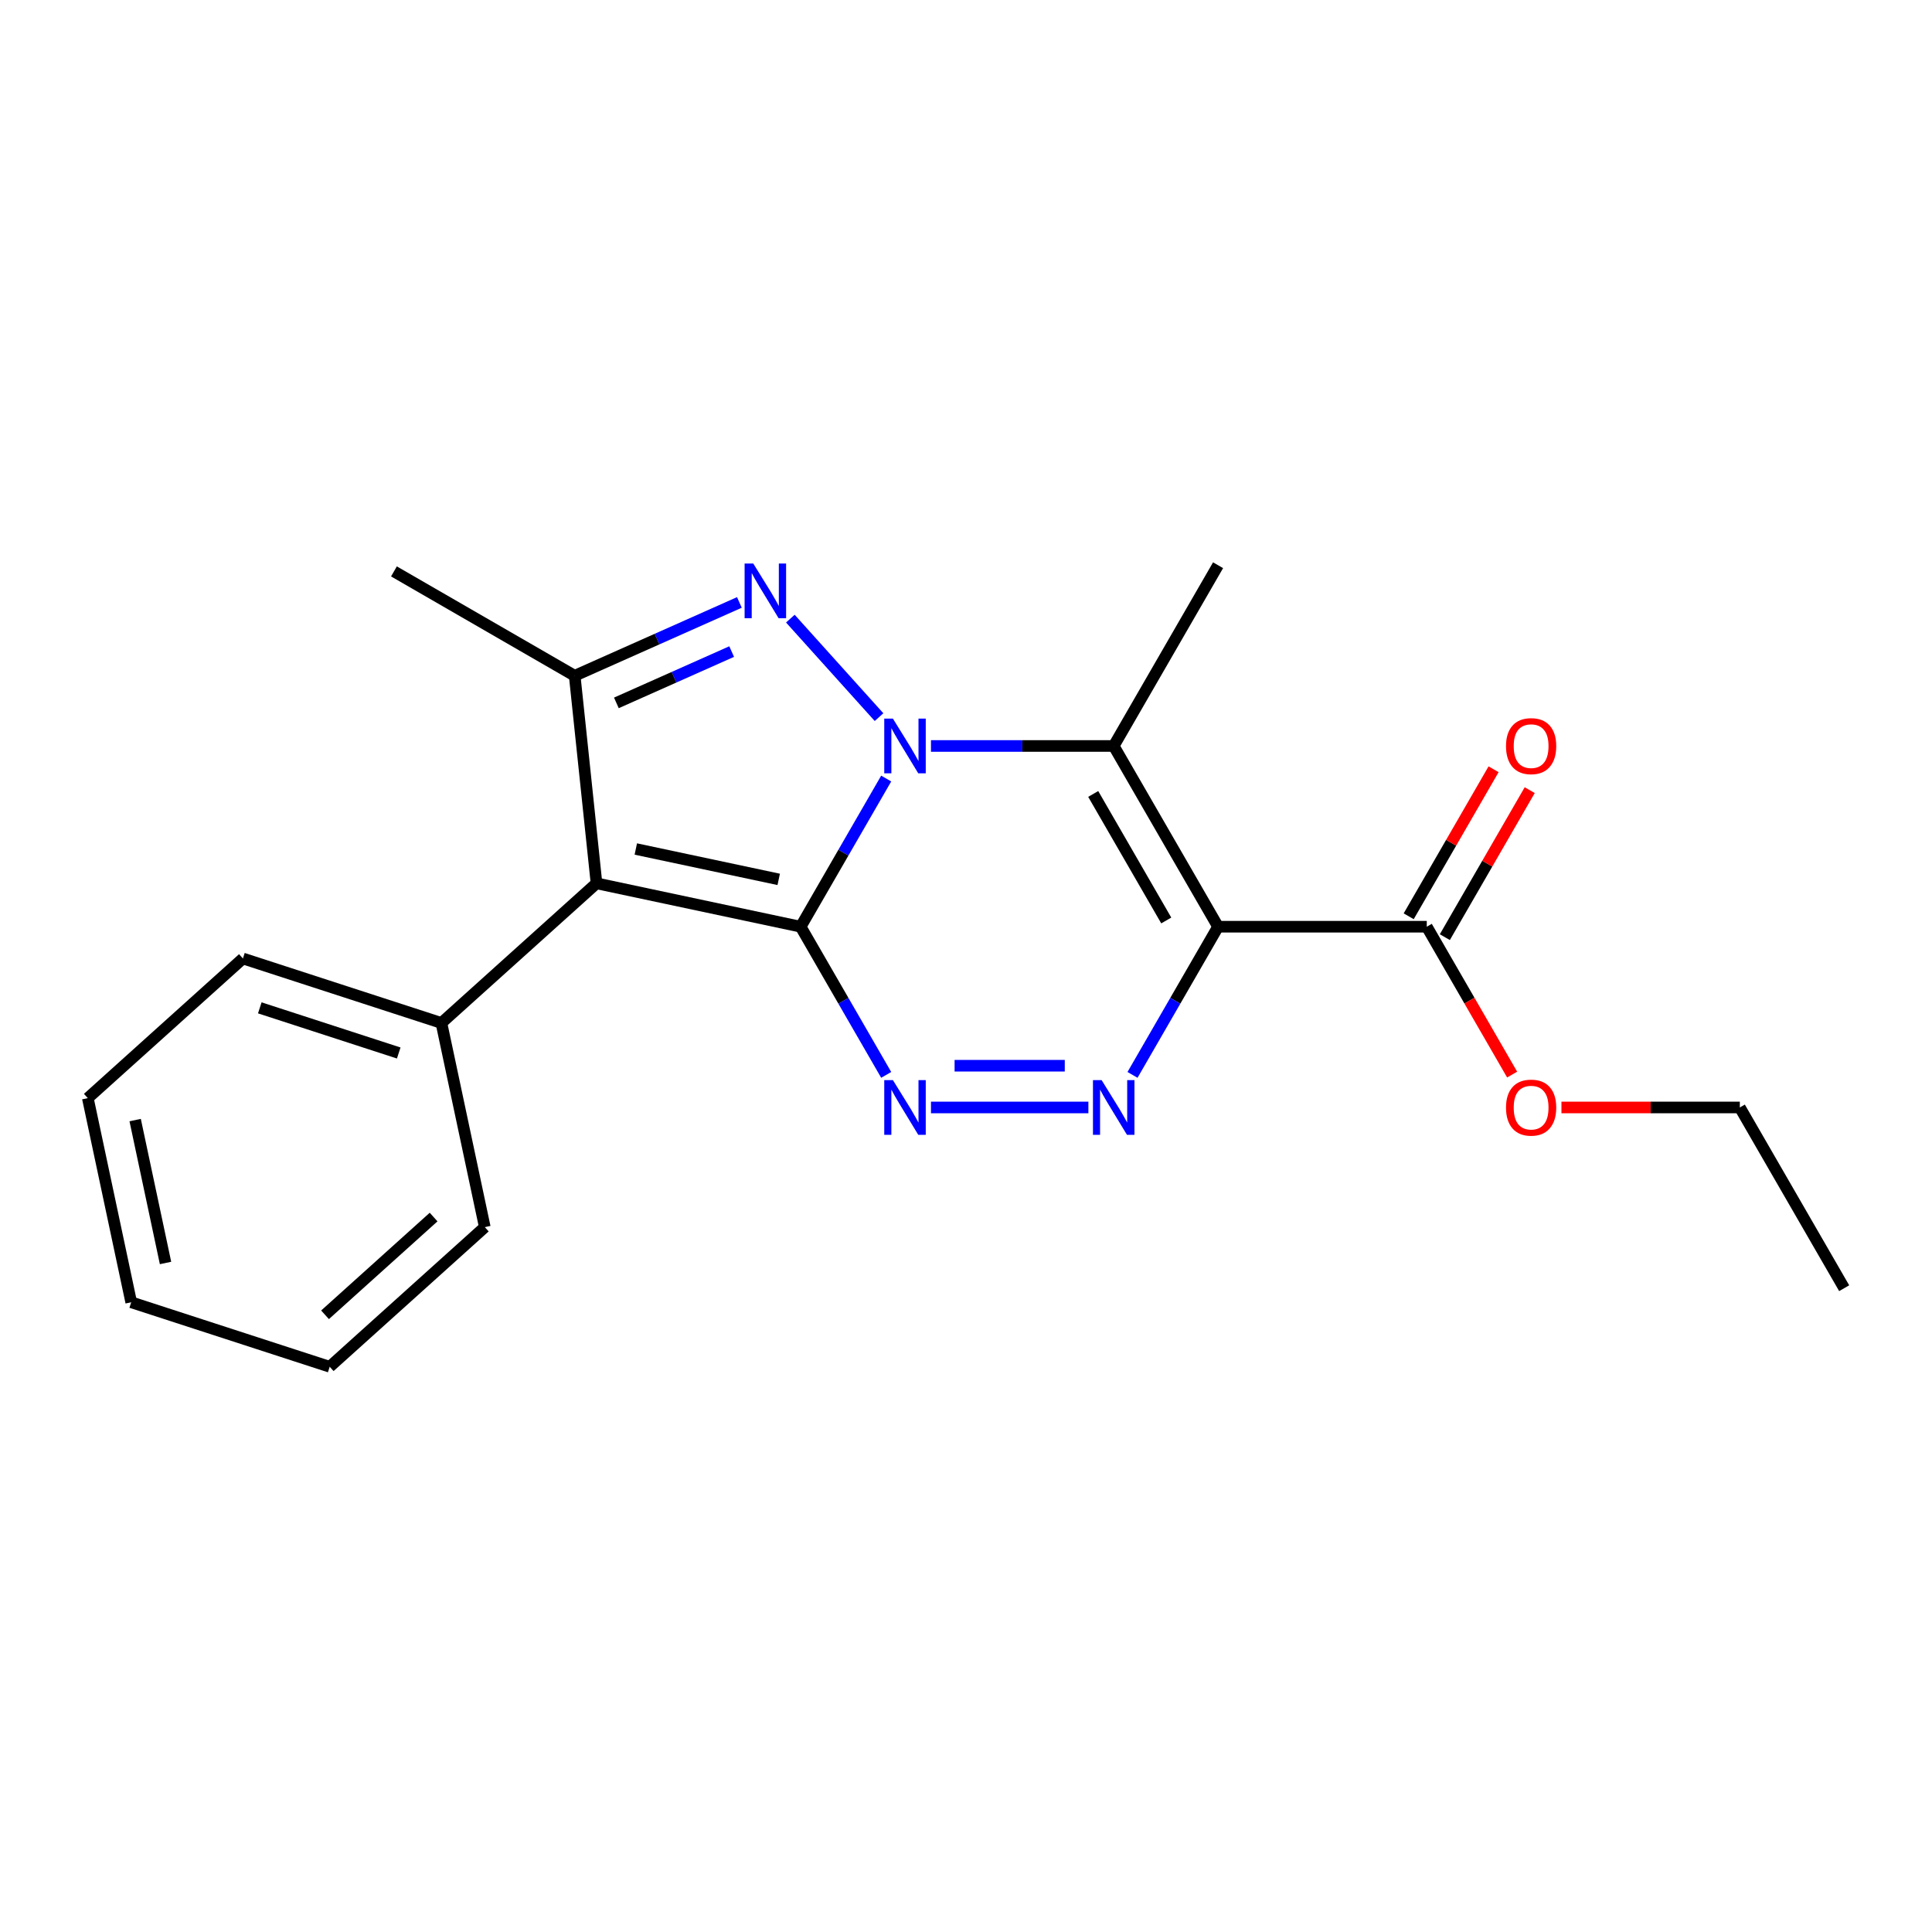 <?xml version='1.0' encoding='iso-8859-1'?>
<svg version='1.1' baseProfile='full'
              xmlns='http://www.w3.org/2000/svg'
                      xmlns:rdkit='http://www.rdkit.org/xml'
                      xmlns:xlink='http://www.w3.org/1999/xlink'
                  xml:space='preserve'
width='1000px' height='1000px' viewBox='0 0 1000 1000'>
<!-- END OF HEADER -->
<rect style='opacity:1.0;fill:#FFFFFF;stroke:none' width='1000' height='1000' x='0' y='0'> </rect>
<path class='bond-0' d='M 414.416,479.667 L 436.555,441.321' style='fill:none;fill-rule:evenodd;stroke:#000000;stroke-width:6px;stroke-linecap:butt;stroke-linejoin:miter;stroke-opacity:1' />
<path class='bond-0' d='M 436.555,441.321 L 458.695,402.975' style='fill:none;fill-rule:evenodd;stroke:#0000FF;stroke-width:6px;stroke-linecap:butt;stroke-linejoin:miter;stroke-opacity:1' />
<path class='bond-2' d='M 414.416,479.667 L 308.751,457.207' style='fill:none;fill-rule:evenodd;stroke:#000000;stroke-width:6px;stroke-linecap:butt;stroke-linejoin:miter;stroke-opacity:1' />
<path class='bond-2' d='M 403.058,455.165 L 329.093,439.443' style='fill:none;fill-rule:evenodd;stroke:#000000;stroke-width:6px;stroke-linecap:butt;stroke-linejoin:miter;stroke-opacity:1' />
<path class='bond-5' d='M 414.416,479.667 L 436.555,518.013' style='fill:none;fill-rule:evenodd;stroke:#000000;stroke-width:6px;stroke-linecap:butt;stroke-linejoin:miter;stroke-opacity:1' />
<path class='bond-5' d='M 436.555,518.013 L 458.695,556.36' style='fill:none;fill-rule:evenodd;stroke:#0000FF;stroke-width:6px;stroke-linecap:butt;stroke-linejoin:miter;stroke-opacity:1' />
<path class='bond-3' d='M 454.988,371.187 L 409.084,320.205' style='fill:none;fill-rule:evenodd;stroke:#0000FF;stroke-width:6px;stroke-linecap:butt;stroke-linejoin:miter;stroke-opacity:1' />
<path class='bond-4' d='M 481.87,386.114 L 529.162,386.114' style='fill:none;fill-rule:evenodd;stroke:#0000FF;stroke-width:6px;stroke-linecap:butt;stroke-linejoin:miter;stroke-opacity:1' />
<path class='bond-4' d='M 529.162,386.114 L 576.455,386.114' style='fill:none;fill-rule:evenodd;stroke:#000000;stroke-width:6px;stroke-linecap:butt;stroke-linejoin:miter;stroke-opacity:1' />
<path class='bond-1' d='M 630.468,479.667 L 608.329,518.013' style='fill:none;fill-rule:evenodd;stroke:#000000;stroke-width:6px;stroke-linecap:butt;stroke-linejoin:miter;stroke-opacity:1' />
<path class='bond-1' d='M 608.329,518.013 L 586.189,556.36' style='fill:none;fill-rule:evenodd;stroke:#0000FF;stroke-width:6px;stroke-linecap:butt;stroke-linejoin:miter;stroke-opacity:1' />
<path class='bond-8' d='M 630.468,479.667 L 738.494,479.667' style='fill:none;fill-rule:evenodd;stroke:#000000;stroke-width:6px;stroke-linecap:butt;stroke-linejoin:miter;stroke-opacity:1' />
<path class='bond-22' d='M 630.468,479.667 L 576.455,386.114' style='fill:none;fill-rule:evenodd;stroke:#000000;stroke-width:6px;stroke-linecap:butt;stroke-linejoin:miter;stroke-opacity:1' />
<path class='bond-22' d='M 603.655,476.437 L 565.846,410.949' style='fill:none;fill-rule:evenodd;stroke:#000000;stroke-width:6px;stroke-linecap:butt;stroke-linejoin:miter;stroke-opacity:1' />
<path class='bond-7' d='M 308.751,457.207 L 297.459,349.773' style='fill:none;fill-rule:evenodd;stroke:#000000;stroke-width:6px;stroke-linecap:butt;stroke-linejoin:miter;stroke-opacity:1' />
<path class='bond-9' d='M 308.751,457.207 L 228.472,529.491' style='fill:none;fill-rule:evenodd;stroke:#000000;stroke-width:6px;stroke-linecap:butt;stroke-linejoin:miter;stroke-opacity:1' />
<path class='bond-21' d='M 382.705,311.819 L 340.082,330.796' style='fill:none;fill-rule:evenodd;stroke:#0000FF;stroke-width:6px;stroke-linecap:butt;stroke-linejoin:miter;stroke-opacity:1' />
<path class='bond-21' d='M 340.082,330.796 L 297.459,349.773' style='fill:none;fill-rule:evenodd;stroke:#000000;stroke-width:6px;stroke-linecap:butt;stroke-linejoin:miter;stroke-opacity:1' />
<path class='bond-21' d='M 378.706,337.25 L 348.87,350.533' style='fill:none;fill-rule:evenodd;stroke:#0000FF;stroke-width:6px;stroke-linecap:butt;stroke-linejoin:miter;stroke-opacity:1' />
<path class='bond-21' d='M 348.87,350.533 L 319.034,363.817' style='fill:none;fill-rule:evenodd;stroke:#000000;stroke-width:6px;stroke-linecap:butt;stroke-linejoin:miter;stroke-opacity:1' />
<path class='bond-11' d='M 576.455,386.114 L 630.468,292.561' style='fill:none;fill-rule:evenodd;stroke:#000000;stroke-width:6px;stroke-linecap:butt;stroke-linejoin:miter;stroke-opacity:1' />
<path class='bond-6' d='M 481.87,573.22 L 563.35,573.22' style='fill:none;fill-rule:evenodd;stroke:#0000FF;stroke-width:6px;stroke-linecap:butt;stroke-linejoin:miter;stroke-opacity:1' />
<path class='bond-6' d='M 494.092,551.615 L 551.128,551.615' style='fill:none;fill-rule:evenodd;stroke:#0000FF;stroke-width:6px;stroke-linecap:butt;stroke-linejoin:miter;stroke-opacity:1' />
<path class='bond-13' d='M 297.459,349.773 L 203.906,295.76' style='fill:none;fill-rule:evenodd;stroke:#000000;stroke-width:6px;stroke-linecap:butt;stroke-linejoin:miter;stroke-opacity:1' />
<path class='bond-10' d='M 747.849,485.068 L 769.815,447.022' style='fill:none;fill-rule:evenodd;stroke:#000000;stroke-width:6px;stroke-linecap:butt;stroke-linejoin:miter;stroke-opacity:1' />
<path class='bond-10' d='M 769.815,447.022 L 791.781,408.976' style='fill:none;fill-rule:evenodd;stroke:#FF0000;stroke-width:6px;stroke-linecap:butt;stroke-linejoin:miter;stroke-opacity:1' />
<path class='bond-10' d='M 729.138,474.266 L 751.104,436.219' style='fill:none;fill-rule:evenodd;stroke:#000000;stroke-width:6px;stroke-linecap:butt;stroke-linejoin:miter;stroke-opacity:1' />
<path class='bond-10' d='M 751.104,436.219 L 773.07,398.173' style='fill:none;fill-rule:evenodd;stroke:#FF0000;stroke-width:6px;stroke-linecap:butt;stroke-linejoin:miter;stroke-opacity:1' />
<path class='bond-12' d='M 738.494,479.667 L 760.587,517.933' style='fill:none;fill-rule:evenodd;stroke:#000000;stroke-width:6px;stroke-linecap:butt;stroke-linejoin:miter;stroke-opacity:1' />
<path class='bond-12' d='M 760.587,517.933 L 782.68,556.2' style='fill:none;fill-rule:evenodd;stroke:#FF0000;stroke-width:6px;stroke-linecap:butt;stroke-linejoin:miter;stroke-opacity:1' />
<path class='bond-14' d='M 228.472,529.491 L 125.733,496.109' style='fill:none;fill-rule:evenodd;stroke:#000000;stroke-width:6px;stroke-linecap:butt;stroke-linejoin:miter;stroke-opacity:1' />
<path class='bond-14' d='M 206.385,545.031 L 134.468,521.664' style='fill:none;fill-rule:evenodd;stroke:#000000;stroke-width:6px;stroke-linecap:butt;stroke-linejoin:miter;stroke-opacity:1' />
<path class='bond-15' d='M 228.472,529.491 L 250.932,635.156' style='fill:none;fill-rule:evenodd;stroke:#000000;stroke-width:6px;stroke-linecap:butt;stroke-linejoin:miter;stroke-opacity:1' />
<path class='bond-16' d='M 808.207,573.22 L 854.37,573.22' style='fill:none;fill-rule:evenodd;stroke:#FF0000;stroke-width:6px;stroke-linecap:butt;stroke-linejoin:miter;stroke-opacity:1' />
<path class='bond-16' d='M 854.37,573.22 L 900.533,573.22' style='fill:none;fill-rule:evenodd;stroke:#000000;stroke-width:6px;stroke-linecap:butt;stroke-linejoin:miter;stroke-opacity:1' />
<path class='bond-19' d='M 125.733,496.109 L 45.455,568.392' style='fill:none;fill-rule:evenodd;stroke:#000000;stroke-width:6px;stroke-linecap:butt;stroke-linejoin:miter;stroke-opacity:1' />
<path class='bond-18' d='M 250.932,635.156 L 170.653,707.439' style='fill:none;fill-rule:evenodd;stroke:#000000;stroke-width:6px;stroke-linecap:butt;stroke-linejoin:miter;stroke-opacity:1' />
<path class='bond-18' d='M 224.433,629.943 L 168.238,680.541' style='fill:none;fill-rule:evenodd;stroke:#000000;stroke-width:6px;stroke-linecap:butt;stroke-linejoin:miter;stroke-opacity:1' />
<path class='bond-17' d='M 900.533,573.22 L 954.545,666.773' style='fill:none;fill-rule:evenodd;stroke:#000000;stroke-width:6px;stroke-linecap:butt;stroke-linejoin:miter;stroke-opacity:1' />
<path class='bond-20' d='M 170.653,707.439 L 67.914,674.057' style='fill:none;fill-rule:evenodd;stroke:#000000;stroke-width:6px;stroke-linecap:butt;stroke-linejoin:miter;stroke-opacity:1' />
<path class='bond-23' d='M 45.455,568.392 L 67.914,674.057' style='fill:none;fill-rule:evenodd;stroke:#000000;stroke-width:6px;stroke-linecap:butt;stroke-linejoin:miter;stroke-opacity:1' />
<path class='bond-23' d='M 69.957,579.75 L 85.678,653.716' style='fill:none;fill-rule:evenodd;stroke:#000000;stroke-width:6px;stroke-linecap:butt;stroke-linejoin:miter;stroke-opacity:1' />
<path  class='atom-1' d='M 462.169 371.954
L 471.449 386.954
Q 472.369 388.434, 473.849 391.114
Q 475.329 393.794, 475.409 393.954
L 475.409 371.954
L 479.169 371.954
L 479.169 400.274
L 475.289 400.274
L 465.329 383.874
Q 464.169 381.954, 462.929 379.754
Q 461.729 377.554, 461.369 376.874
L 461.369 400.274
L 457.689 400.274
L 457.689 371.954
L 462.169 371.954
' fill='#0000FF'/>
<path  class='atom-4' d='M 389.886 291.675
L 399.166 306.675
Q 400.086 308.155, 401.566 310.835
Q 403.046 313.515, 403.126 313.675
L 403.126 291.675
L 406.886 291.675
L 406.886 319.995
L 403.006 319.995
L 393.046 303.595
Q 391.886 301.675, 390.646 299.475
Q 389.446 297.275, 389.086 296.595
L 389.086 319.995
L 385.406 319.995
L 385.406 291.675
L 389.886 291.675
' fill='#0000FF'/>
<path  class='atom-6' d='M 462.169 559.06
L 471.449 574.06
Q 472.369 575.54, 473.849 578.22
Q 475.329 580.9, 475.409 581.06
L 475.409 559.06
L 479.169 559.06
L 479.169 587.38
L 475.289 587.38
L 465.329 570.98
Q 464.169 569.06, 462.929 566.86
Q 461.729 564.66, 461.369 563.98
L 461.369 587.38
L 457.689 587.38
L 457.689 559.06
L 462.169 559.06
' fill='#0000FF'/>
<path  class='atom-7' d='M 570.195 559.06
L 579.475 574.06
Q 580.395 575.54, 581.875 578.22
Q 583.355 580.9, 583.435 581.06
L 583.435 559.06
L 587.195 559.06
L 587.195 587.38
L 583.315 587.38
L 573.355 570.98
Q 572.195 569.06, 570.955 566.86
Q 569.755 564.66, 569.395 563.98
L 569.395 587.38
L 565.715 587.38
L 565.715 559.06
L 570.195 559.06
' fill='#0000FF'/>
<path  class='atom-11' d='M 779.507 386.194
Q 779.507 379.394, 782.867 375.594
Q 786.227 371.794, 792.507 371.794
Q 798.787 371.794, 802.147 375.594
Q 805.507 379.394, 805.507 386.194
Q 805.507 393.074, 802.107 396.994
Q 798.707 400.874, 792.507 400.874
Q 786.267 400.874, 782.867 396.994
Q 779.507 393.114, 779.507 386.194
M 792.507 397.674
Q 796.827 397.674, 799.147 394.794
Q 801.507 391.874, 801.507 386.194
Q 801.507 380.634, 799.147 377.834
Q 796.827 374.994, 792.507 374.994
Q 788.187 374.994, 785.827 377.794
Q 783.507 380.594, 783.507 386.194
Q 783.507 391.914, 785.827 394.794
Q 788.187 397.674, 792.507 397.674
' fill='#FF0000'/>
<path  class='atom-13' d='M 779.507 573.3
Q 779.507 566.5, 782.867 562.7
Q 786.227 558.9, 792.507 558.9
Q 798.787 558.9, 802.147 562.7
Q 805.507 566.5, 805.507 573.3
Q 805.507 580.18, 802.107 584.1
Q 798.707 587.98, 792.507 587.98
Q 786.267 587.98, 782.867 584.1
Q 779.507 580.22, 779.507 573.3
M 792.507 584.78
Q 796.827 584.78, 799.147 581.9
Q 801.507 578.98, 801.507 573.3
Q 801.507 567.74, 799.147 564.94
Q 796.827 562.1, 792.507 562.1
Q 788.187 562.1, 785.827 564.9
Q 783.507 567.7, 783.507 573.3
Q 783.507 579.02, 785.827 581.9
Q 788.187 584.78, 792.507 584.78
' fill='#FF0000'/>
</svg>
